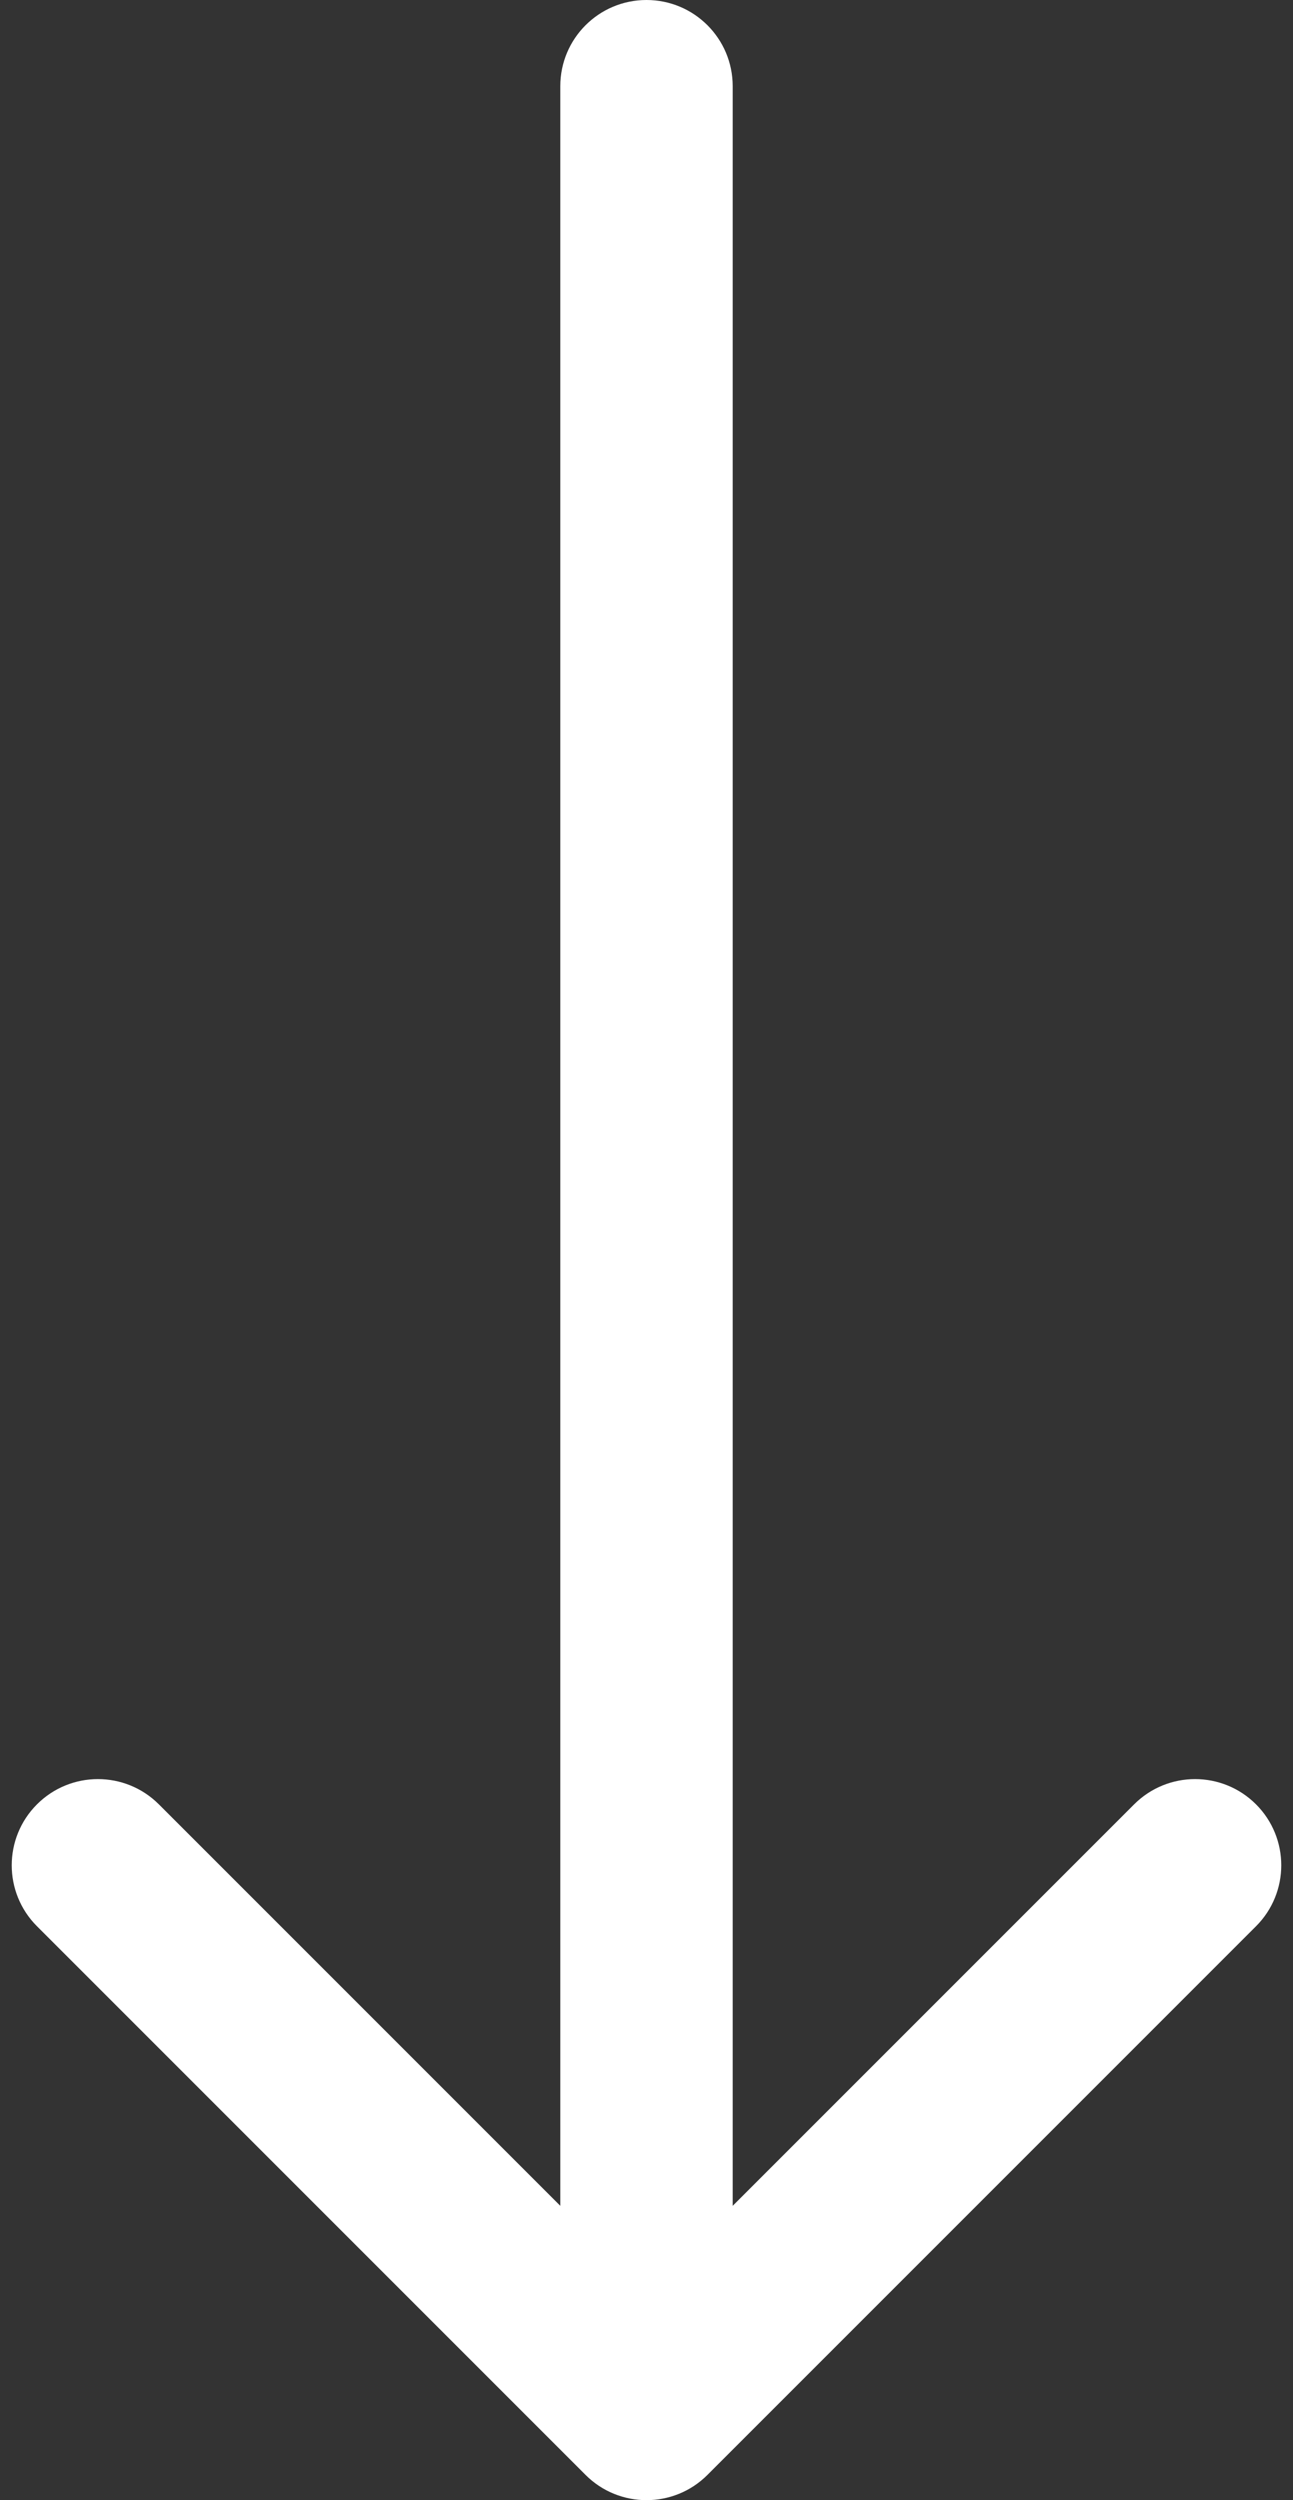<svg width="30" height="58" viewBox="0 0 30 58" fill="none" xmlns="http://www.w3.org/2000/svg">
<rect x="0" y="0" width="30" height="58" fill="#333333" stroke="none"/>
<path id="Arrow 1" d="M17 2C17 0.895 16.105 0 15 0C13.895 0 13 0.895 13 2L17 2ZM13.586 57.414C14.367 58.195 15.633 58.195 16.414 57.414L29.142 44.686C29.923 43.905 29.923 42.639 29.142 41.858C28.361 41.077 27.095 41.077 26.314 41.858L15 53.172L3.686 41.858C2.905 41.077 1.639 41.077 0.858 41.858C0.077 42.639 0.077 43.905 0.858 44.686L13.586 57.414ZM13 2L13 56H17L17 2L13 2Z" fill="white"/>
</svg>
